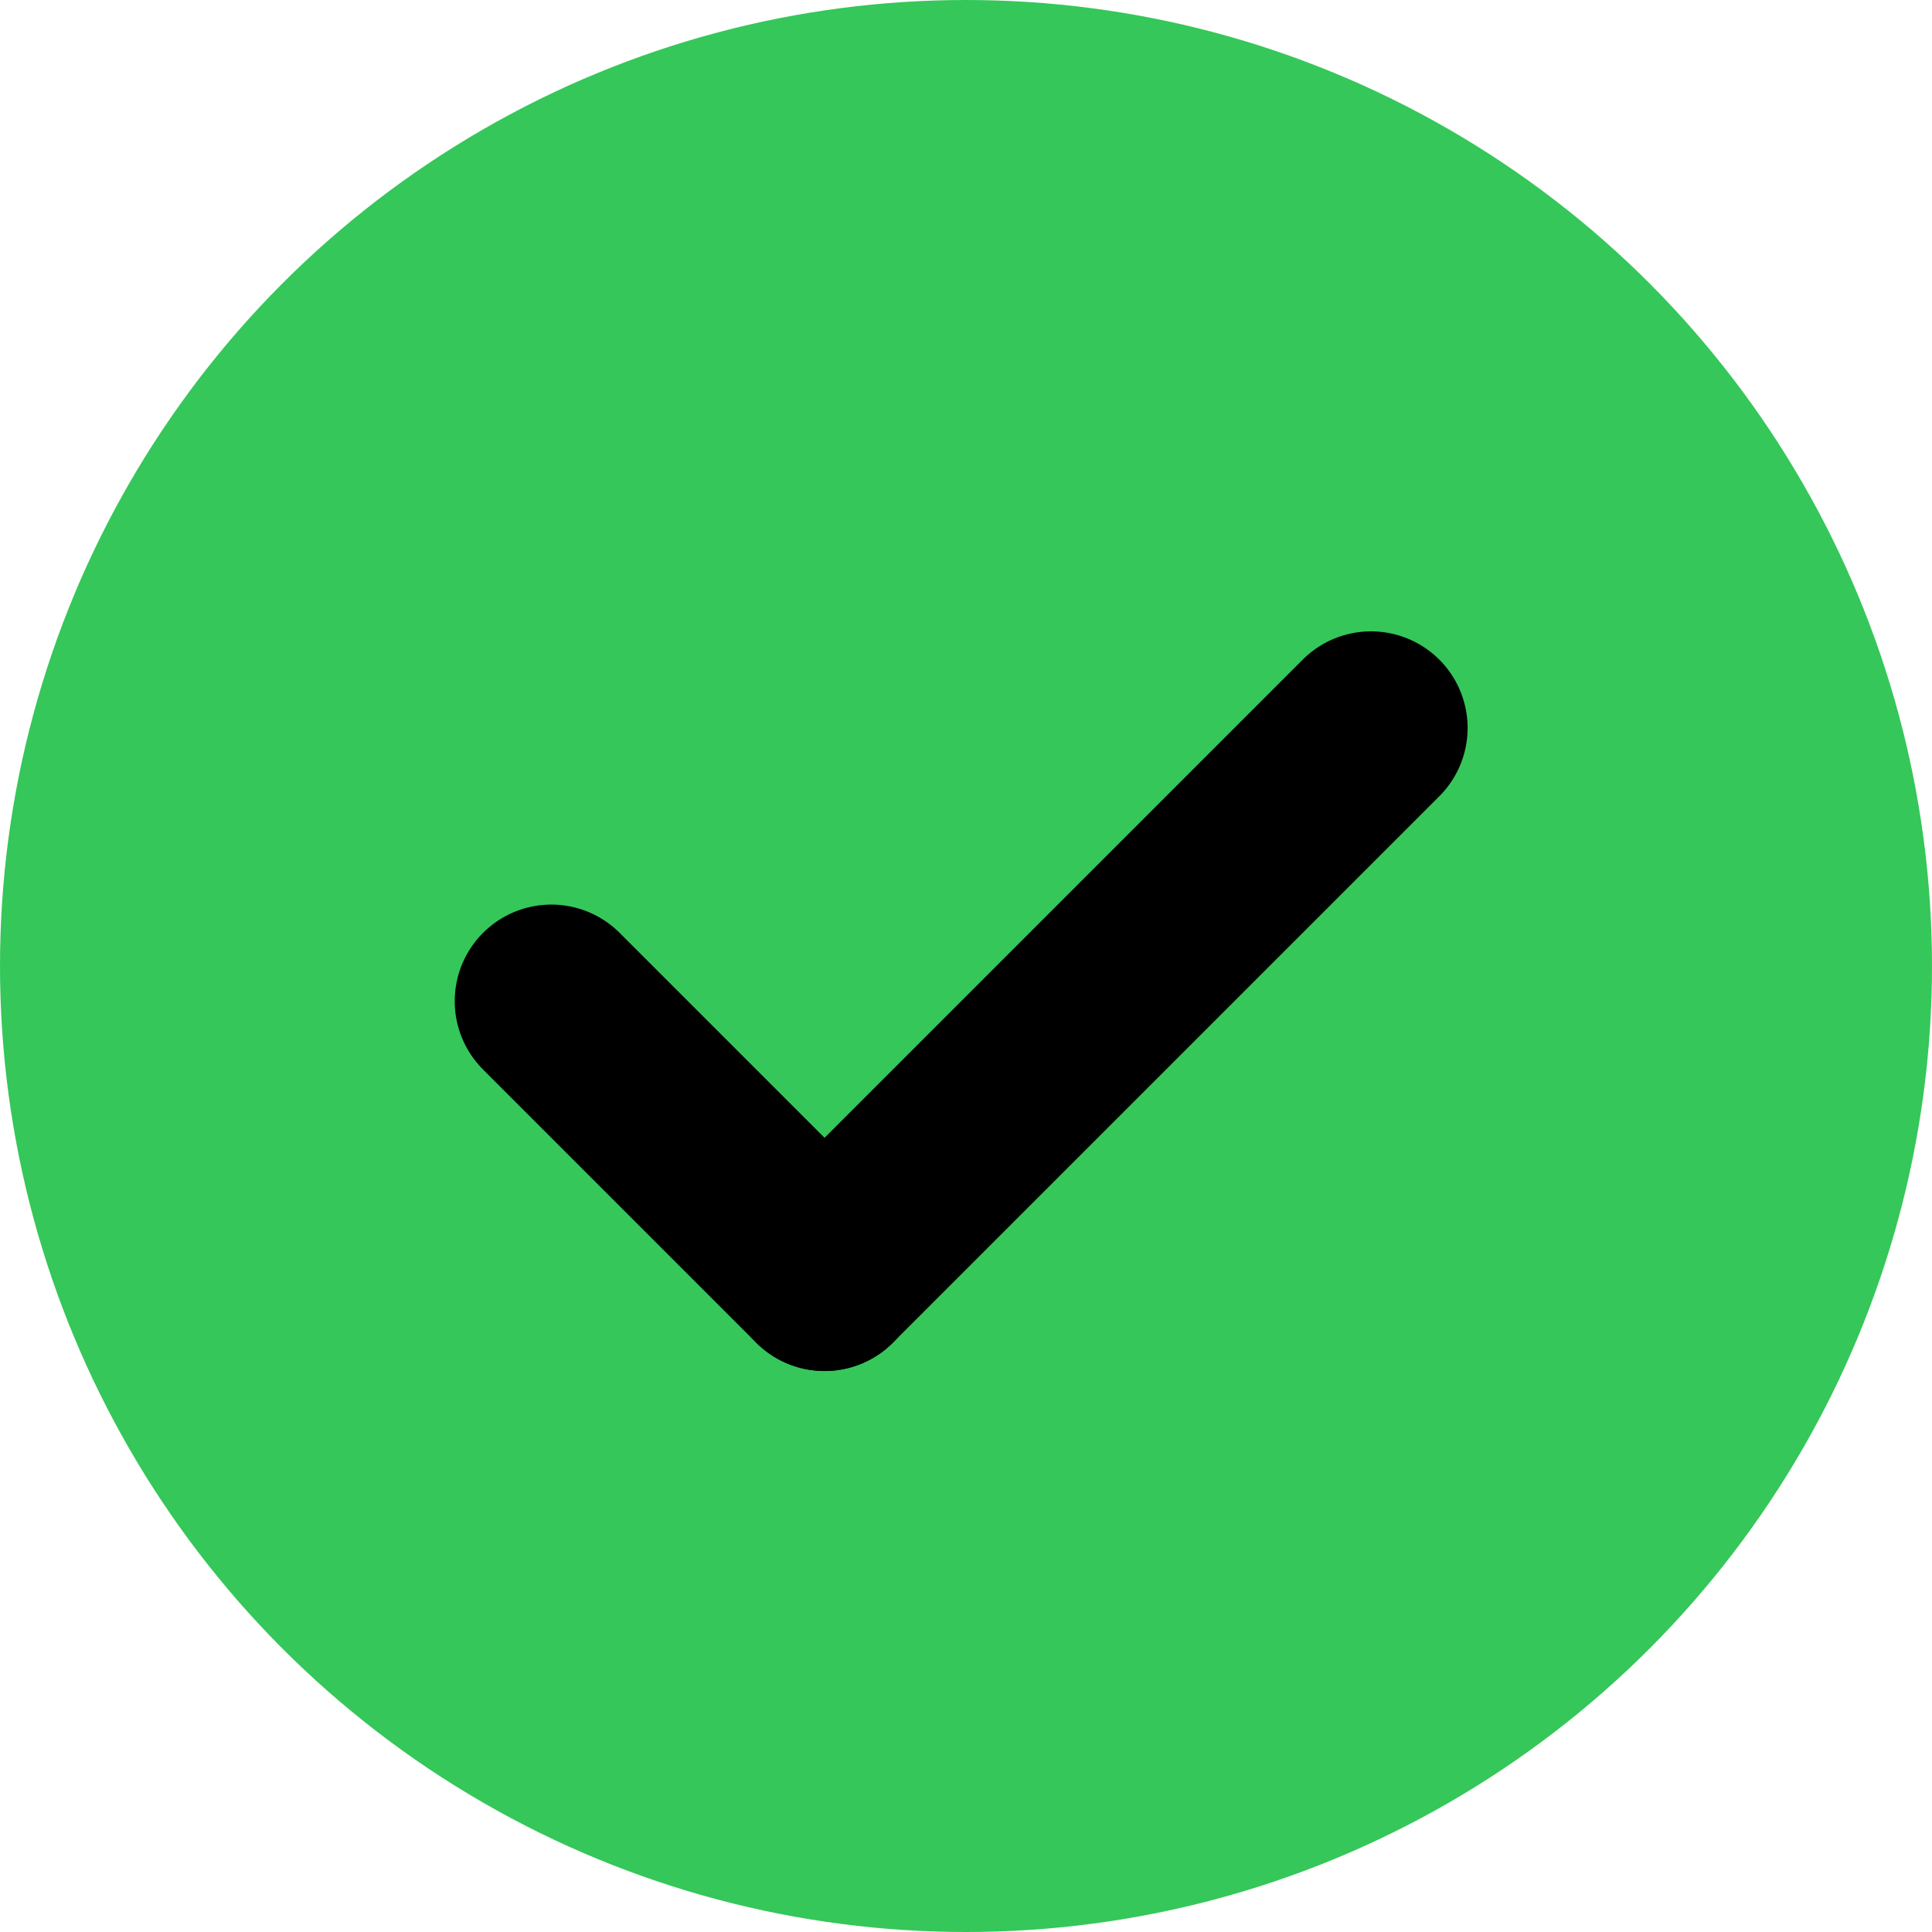 <?xml version="1.0" encoding="UTF-8"?>
<svg width="20px" height="20px" viewBox="0 0 20 20" version="1.1" xmlns="http://www.w3.org/2000/svg" xmlns:xlink="http://www.w3.org/1999/xlink">
    <title>Group 15</title>
    <g id="Page-1" stroke="none" stroke-width="1" fill="none" fill-rule="evenodd">
        <g id="Group-15">
            <circle id="Oval" fill="#35C759" cx="10" cy="10" r="10"></circle>
            <g id="Group-11" transform="translate(9.95, 8.95) rotate(-45) translate(-9.95, -8.95)translate(5.45, 6.45)" stroke="#000000" stroke-linecap="round" stroke-linejoin="round" stroke-width="2">
                <line x1="0.5" y1="0.5" x2="0.5" y2="4.5" id="Line-6"></line>
                <line x1="0.5" y1="4.5" x2="8.5" y2="4.5" id="Line-7"></line>
            </g>
        </g>
    </g>
</svg>